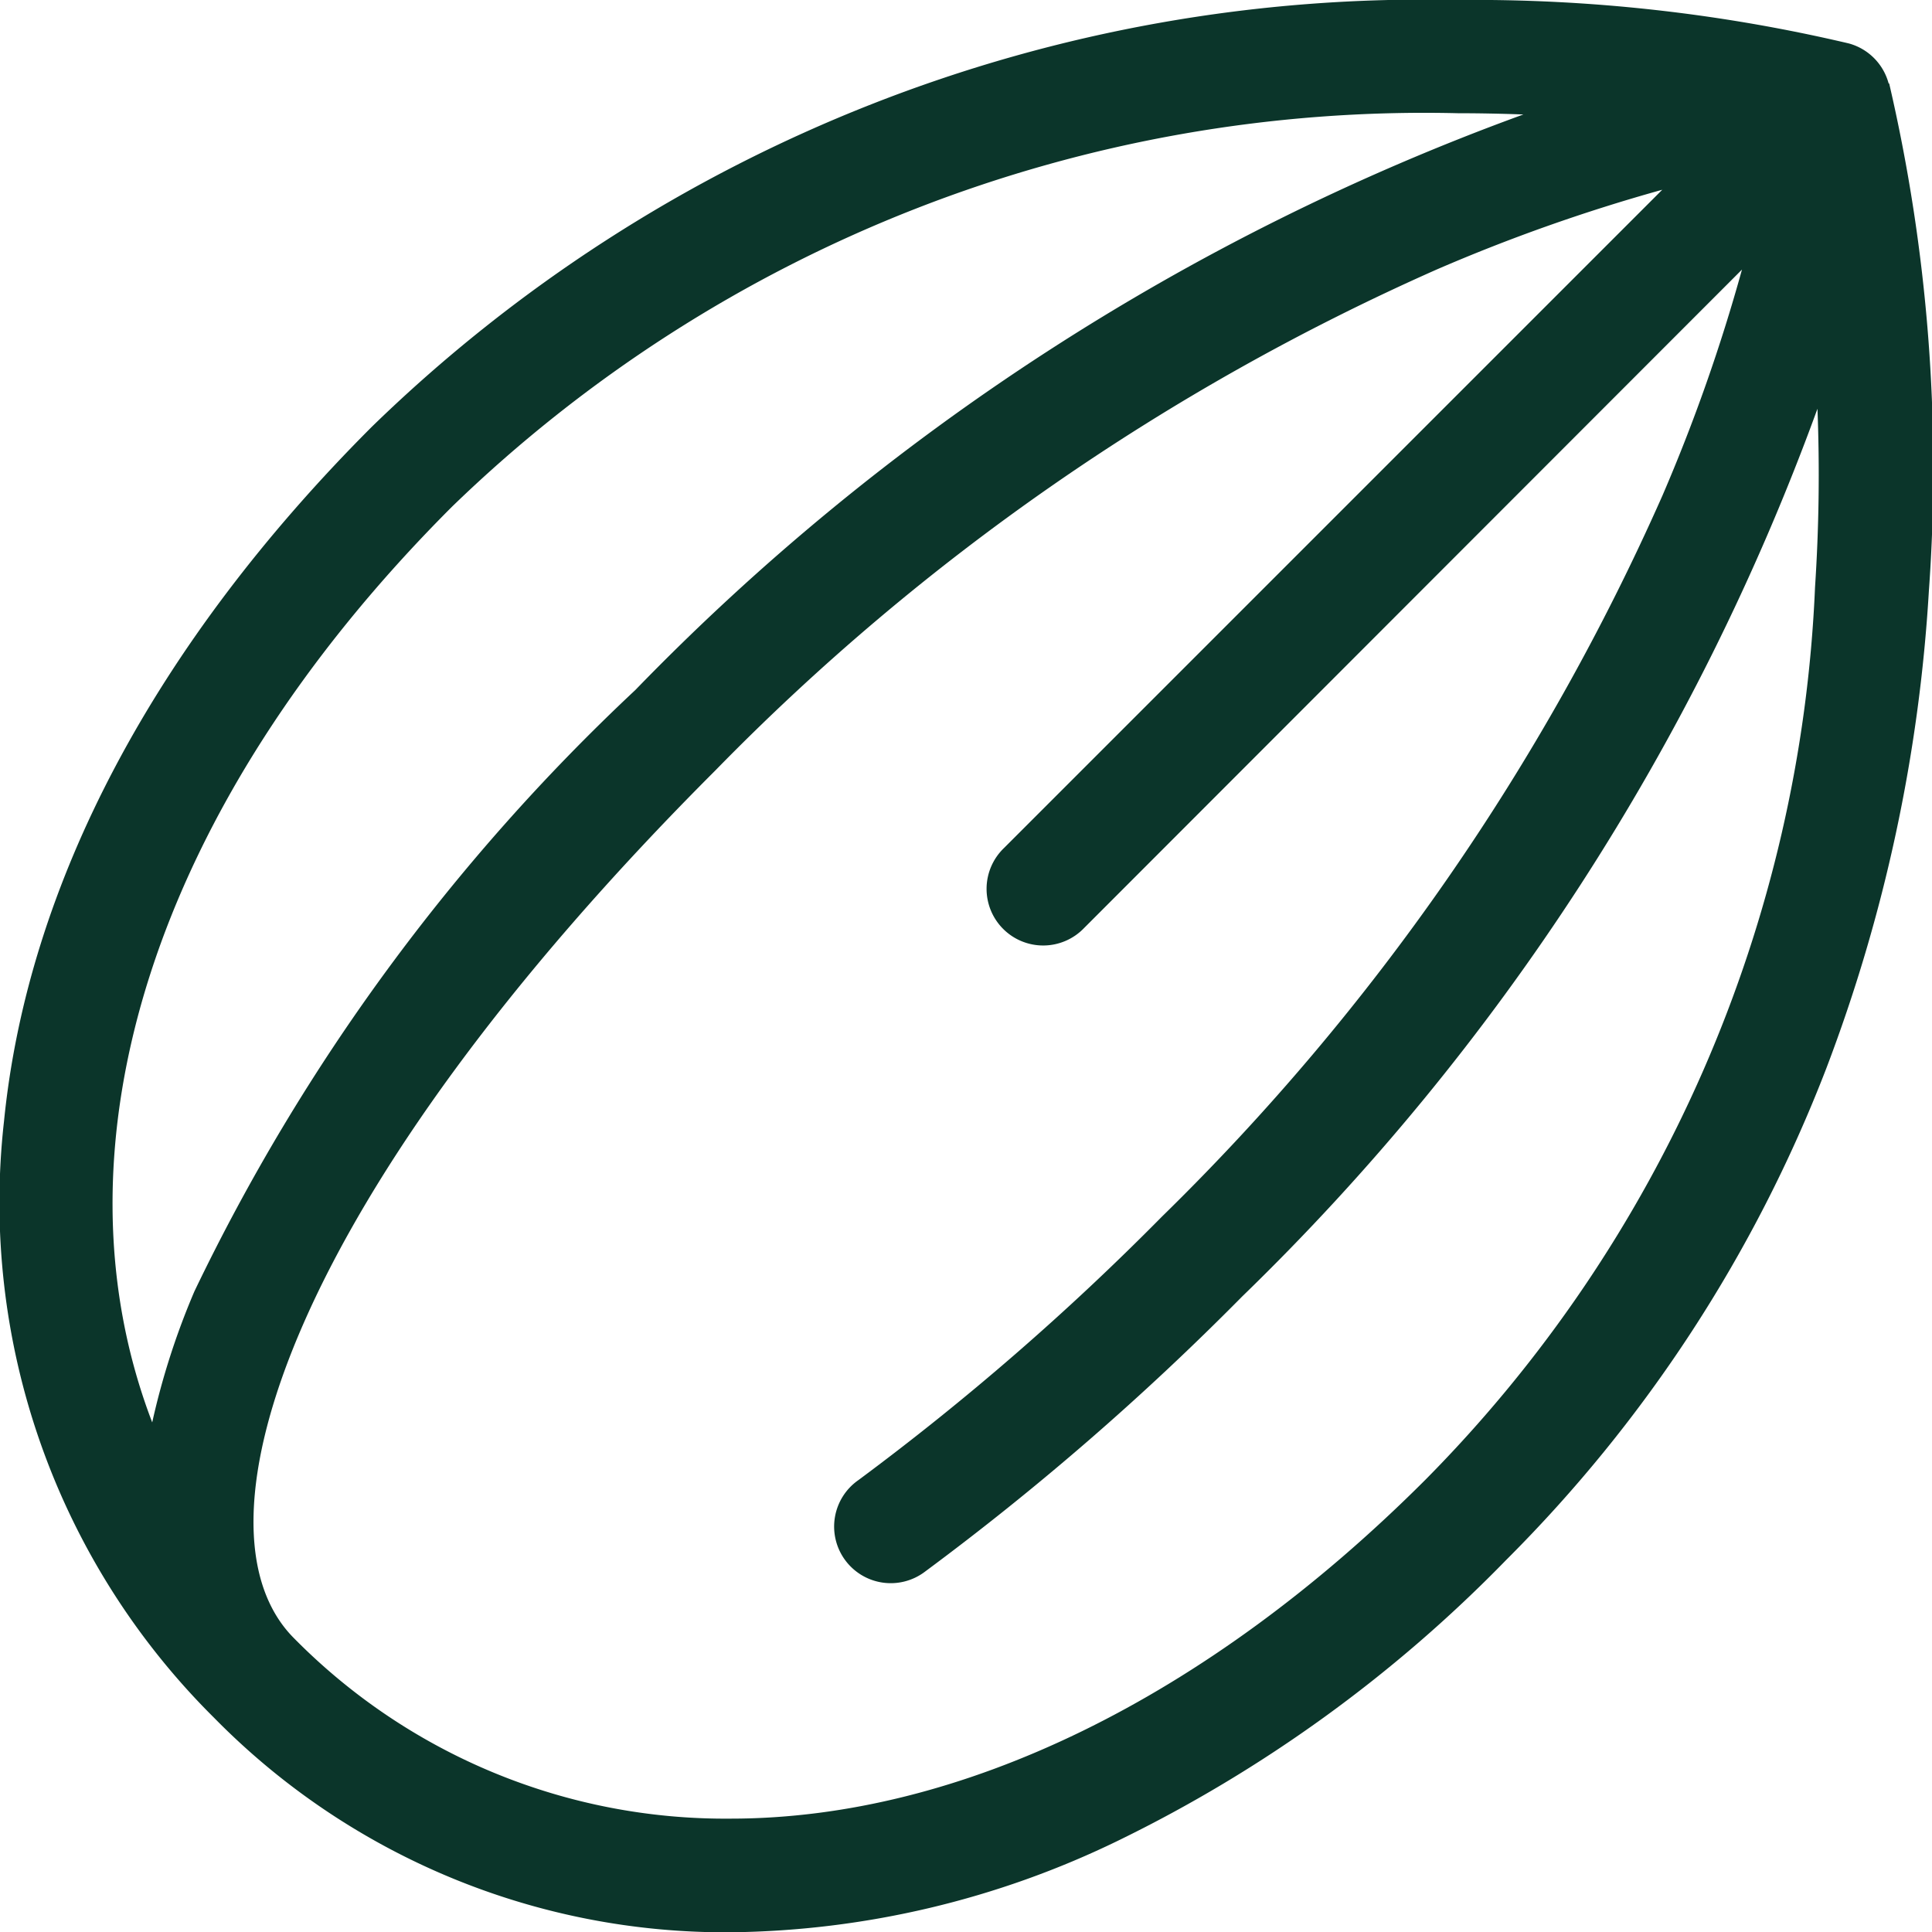 <svg xmlns="http://www.w3.org/2000/svg" width="27.949" height="27.949" viewBox="0 0 27.949 27.949">
  <path id="_001-almond" data-name="001-almond" d="M27.321,1.205a.819.819,0,0,0-.577-.577A23.629,23.629,0,0,0,21.092,0,21.814,21.814,0,0,0,5.381,6.172C2.245,9.309.4,12.783.058,16.22A10.5,10.5,0,0,0,3.1,24.853a10.363,10.363,0,0,0,7.474,3.1,13.133,13.133,0,0,0,5.6-1.325,20.139,20.139,0,0,0,5.611-4.057,20.421,20.421,0,0,0,4.634-7.113,23.263,23.263,0,0,0,1.485-6.912,24.626,24.626,0,0,0-.574-7.337ZM6.539,7.33A20.21,20.21,0,0,1,21.092,1.638c.326,0,.642.007.946.018A34.142,34.142,0,0,0,9.191,9.982a29.249,29.249,0,0,0-6.379,8.7,10.741,10.741,0,0,0-.61,1.895C.682,16.61,2.2,11.668,6.539,7.33ZM26.257,8.492a19.524,19.524,0,0,1-5.639,12.917c-3.161,3.161-6.73,4.9-10.049,4.9A8.757,8.757,0,0,1,4.254,23.7h0c-1.605-1.605-.027-6.433,6.095-12.555A33.614,33.614,0,0,1,20.781,3.9a25.319,25.319,0,0,1,3.266-1.155l-9.523,9.523a.819.819,0,1,0,1.158,1.158L25.2,3.9A25.307,25.307,0,0,1,24.05,7.168,33.615,33.615,0,0,1,16.809,17.6a37.862,37.862,0,0,1-4.39,3.811.819.819,0,1,0,.965,1.323,39.5,39.5,0,0,0,4.583-3.976A34.142,34.142,0,0,0,26.292,5.913a24.712,24.712,0,0,1-.035,2.58Z" fill="#0b352a"/>
</svg>
